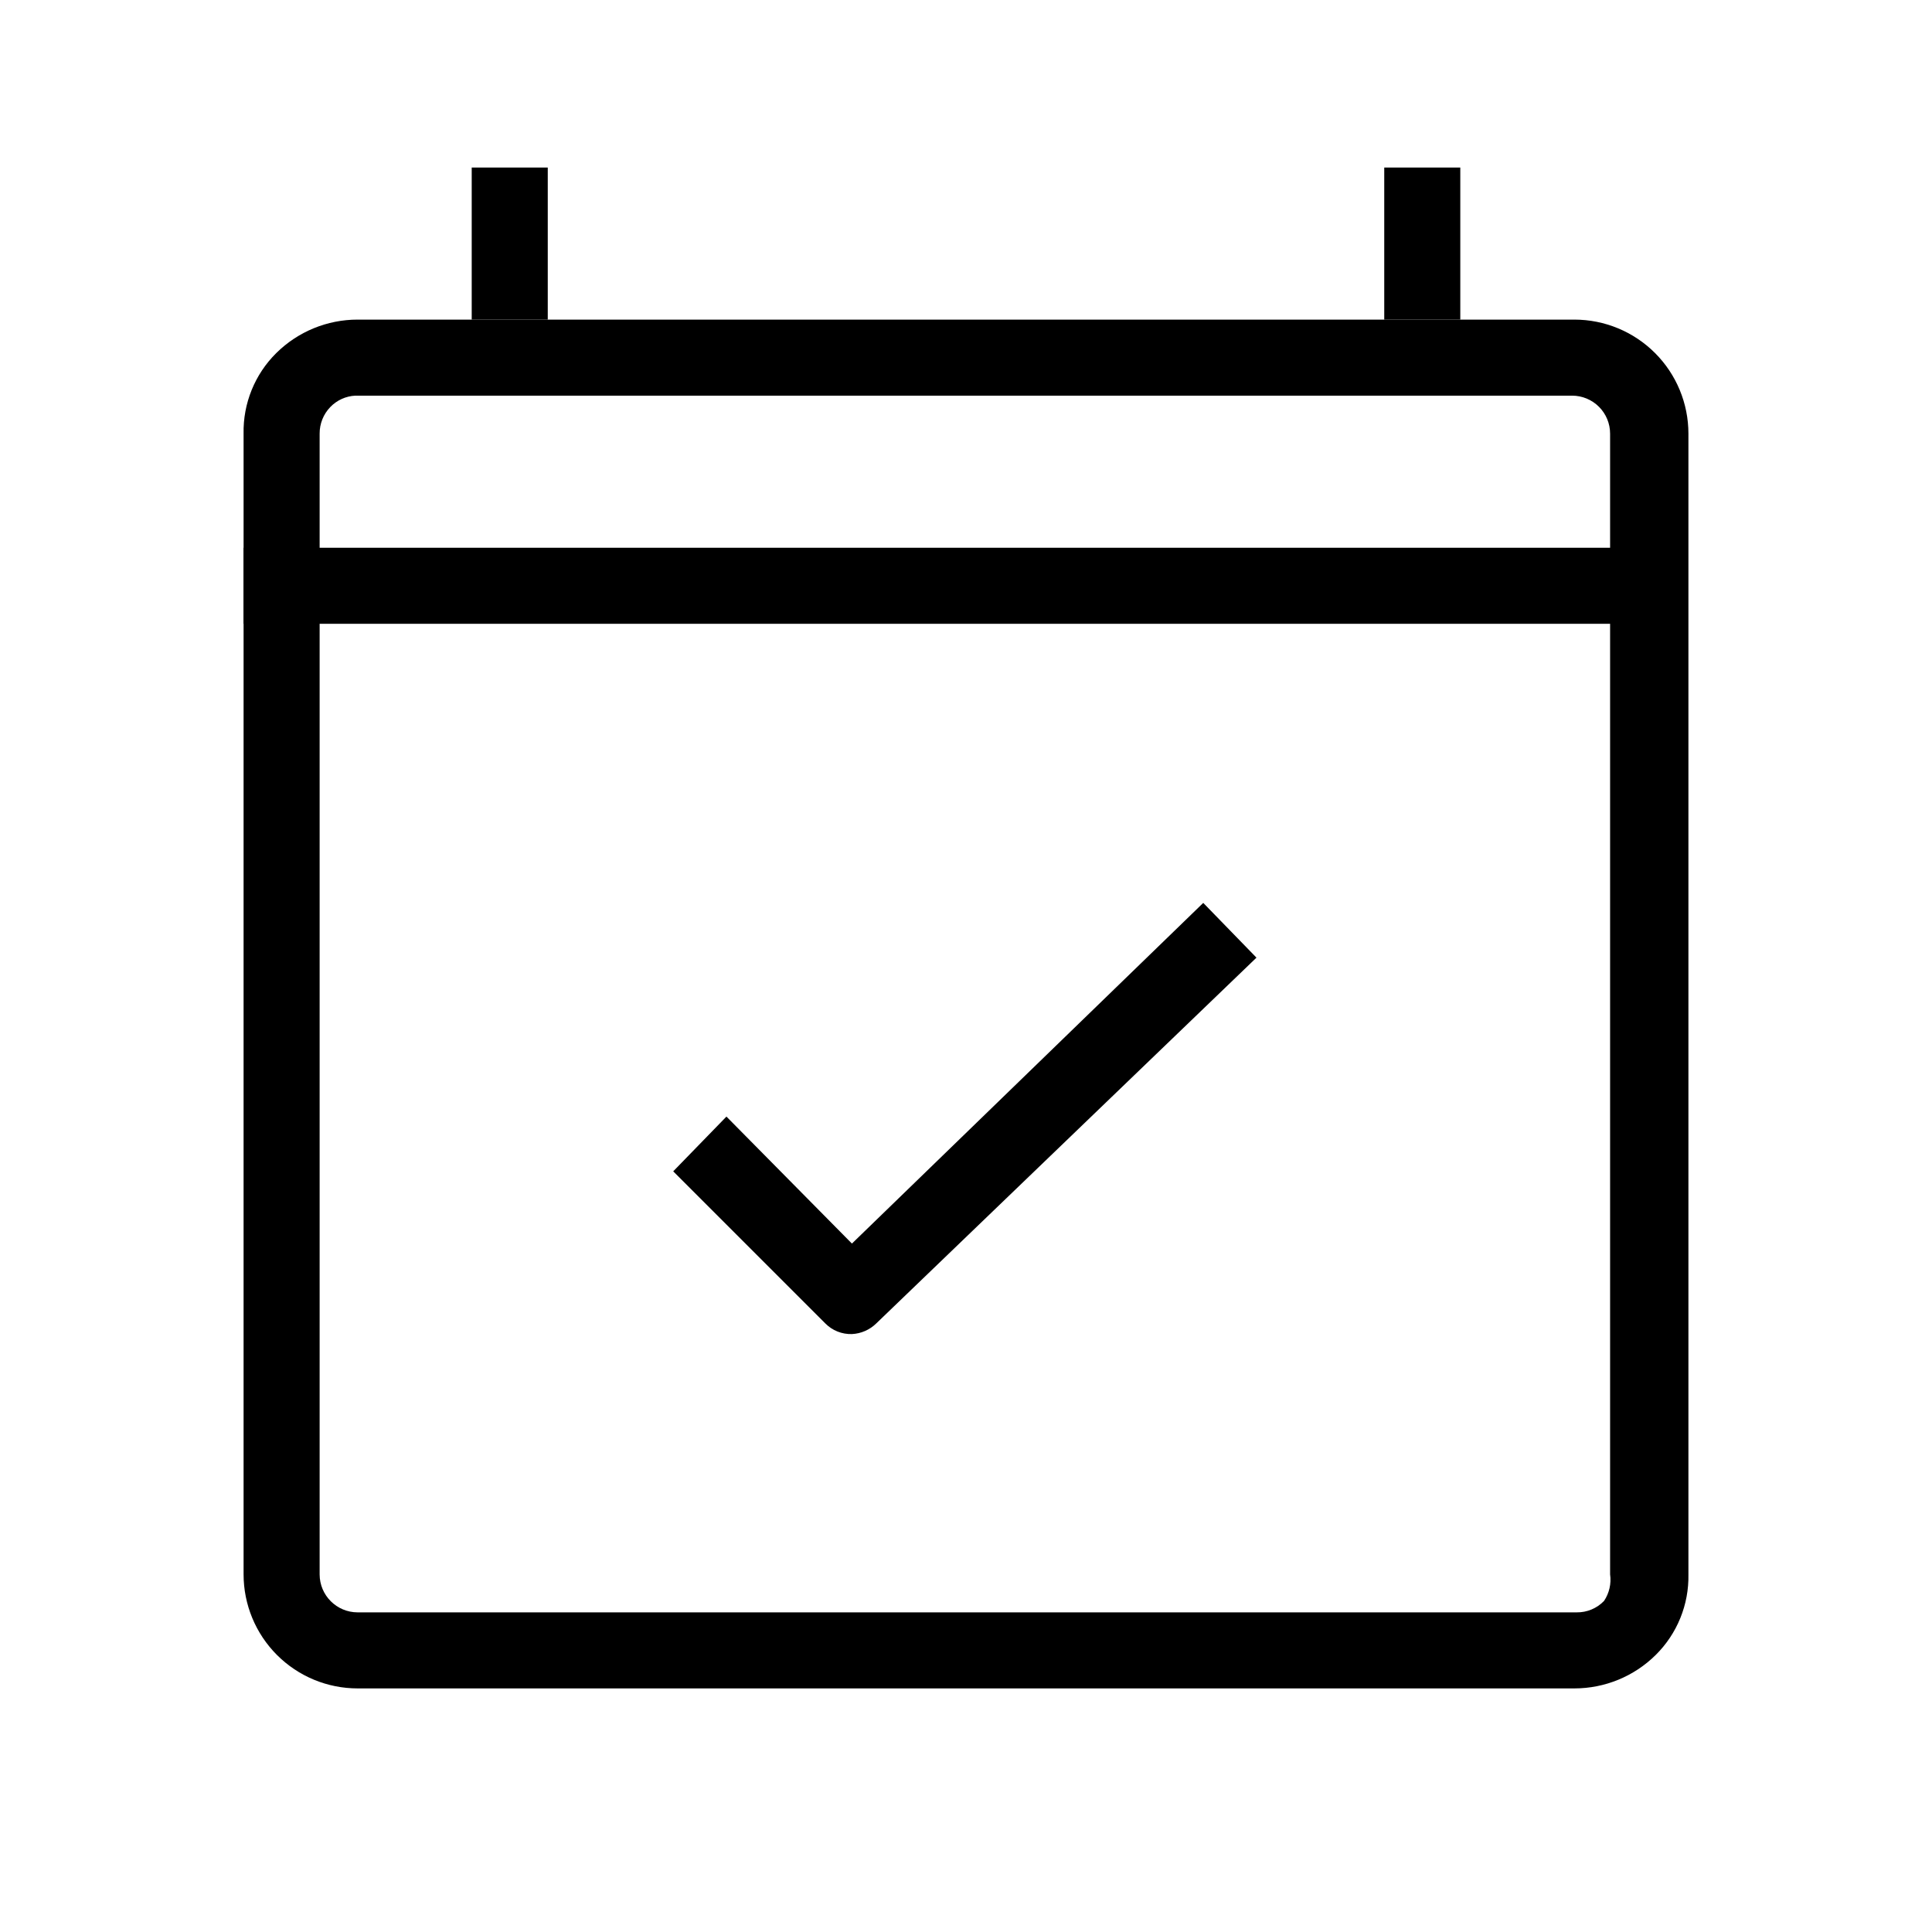 <?xml version="1.0" encoding="UTF-8"?>
<!-- Uploaded to: ICON Repo, www.svgrepo.com, Generator: ICON Repo Mixer Tools -->
<svg fill="#000000" width="800px" height="800px" version="1.1" viewBox="144 144 512 512" xmlns="http://www.w3.org/2000/svg">
 <g>
  <path d="m269.01 188.4h20.152v40.305h-20.152z"/>
  <path d="m510.84 188.4h20.152v40.305h-20.152z"/>
  <path d="m591.45 258.93c0-8.02-3.184-15.707-8.852-21.375-5.672-5.672-13.359-8.855-21.375-8.855h-322.44c-8.078-0.004-15.828 3.184-21.566 8.867-5.691 5.633-8.824 13.355-8.664 21.363v302.29c0 8.016 3.184 15.703 8.855 21.375 5.668 5.668 13.355 8.852 21.375 8.852h322.44c8.074 0.004 15.824-3.184 21.562-8.867 5.691-5.633 8.824-13.352 8.664-21.359zm-22.367 309.34c-1.898 1.969-4.523 3.062-7.258 3.023h-323.04c-5.566 0-10.078-4.512-10.078-10.074v-302.29c-0.016-2.633 0.996-5.16 2.82-7.055 1.75-1.82 4.129-2.902 6.652-3.023h322.44c2.672 0 5.234 1.062 7.125 2.953 1.891 1.887 2.949 4.449 2.949 7.125v302.29c0.355 2.469-0.219 4.981-1.609 7.051z"/>
  <path d="m208.55 289.16h362.74v20.152h-362.74z"/>
  <path d="m369.77 497.54c-2.641 0.086-5.199-0.938-7.055-2.82l-40.305-40.305 14.105-14.508 33.254 33.652 93.105-90.281 14.105 14.508-100.76 96.934c-1.73 1.699-4.027 2.703-6.449 2.82z"/>
 </g>
</svg>